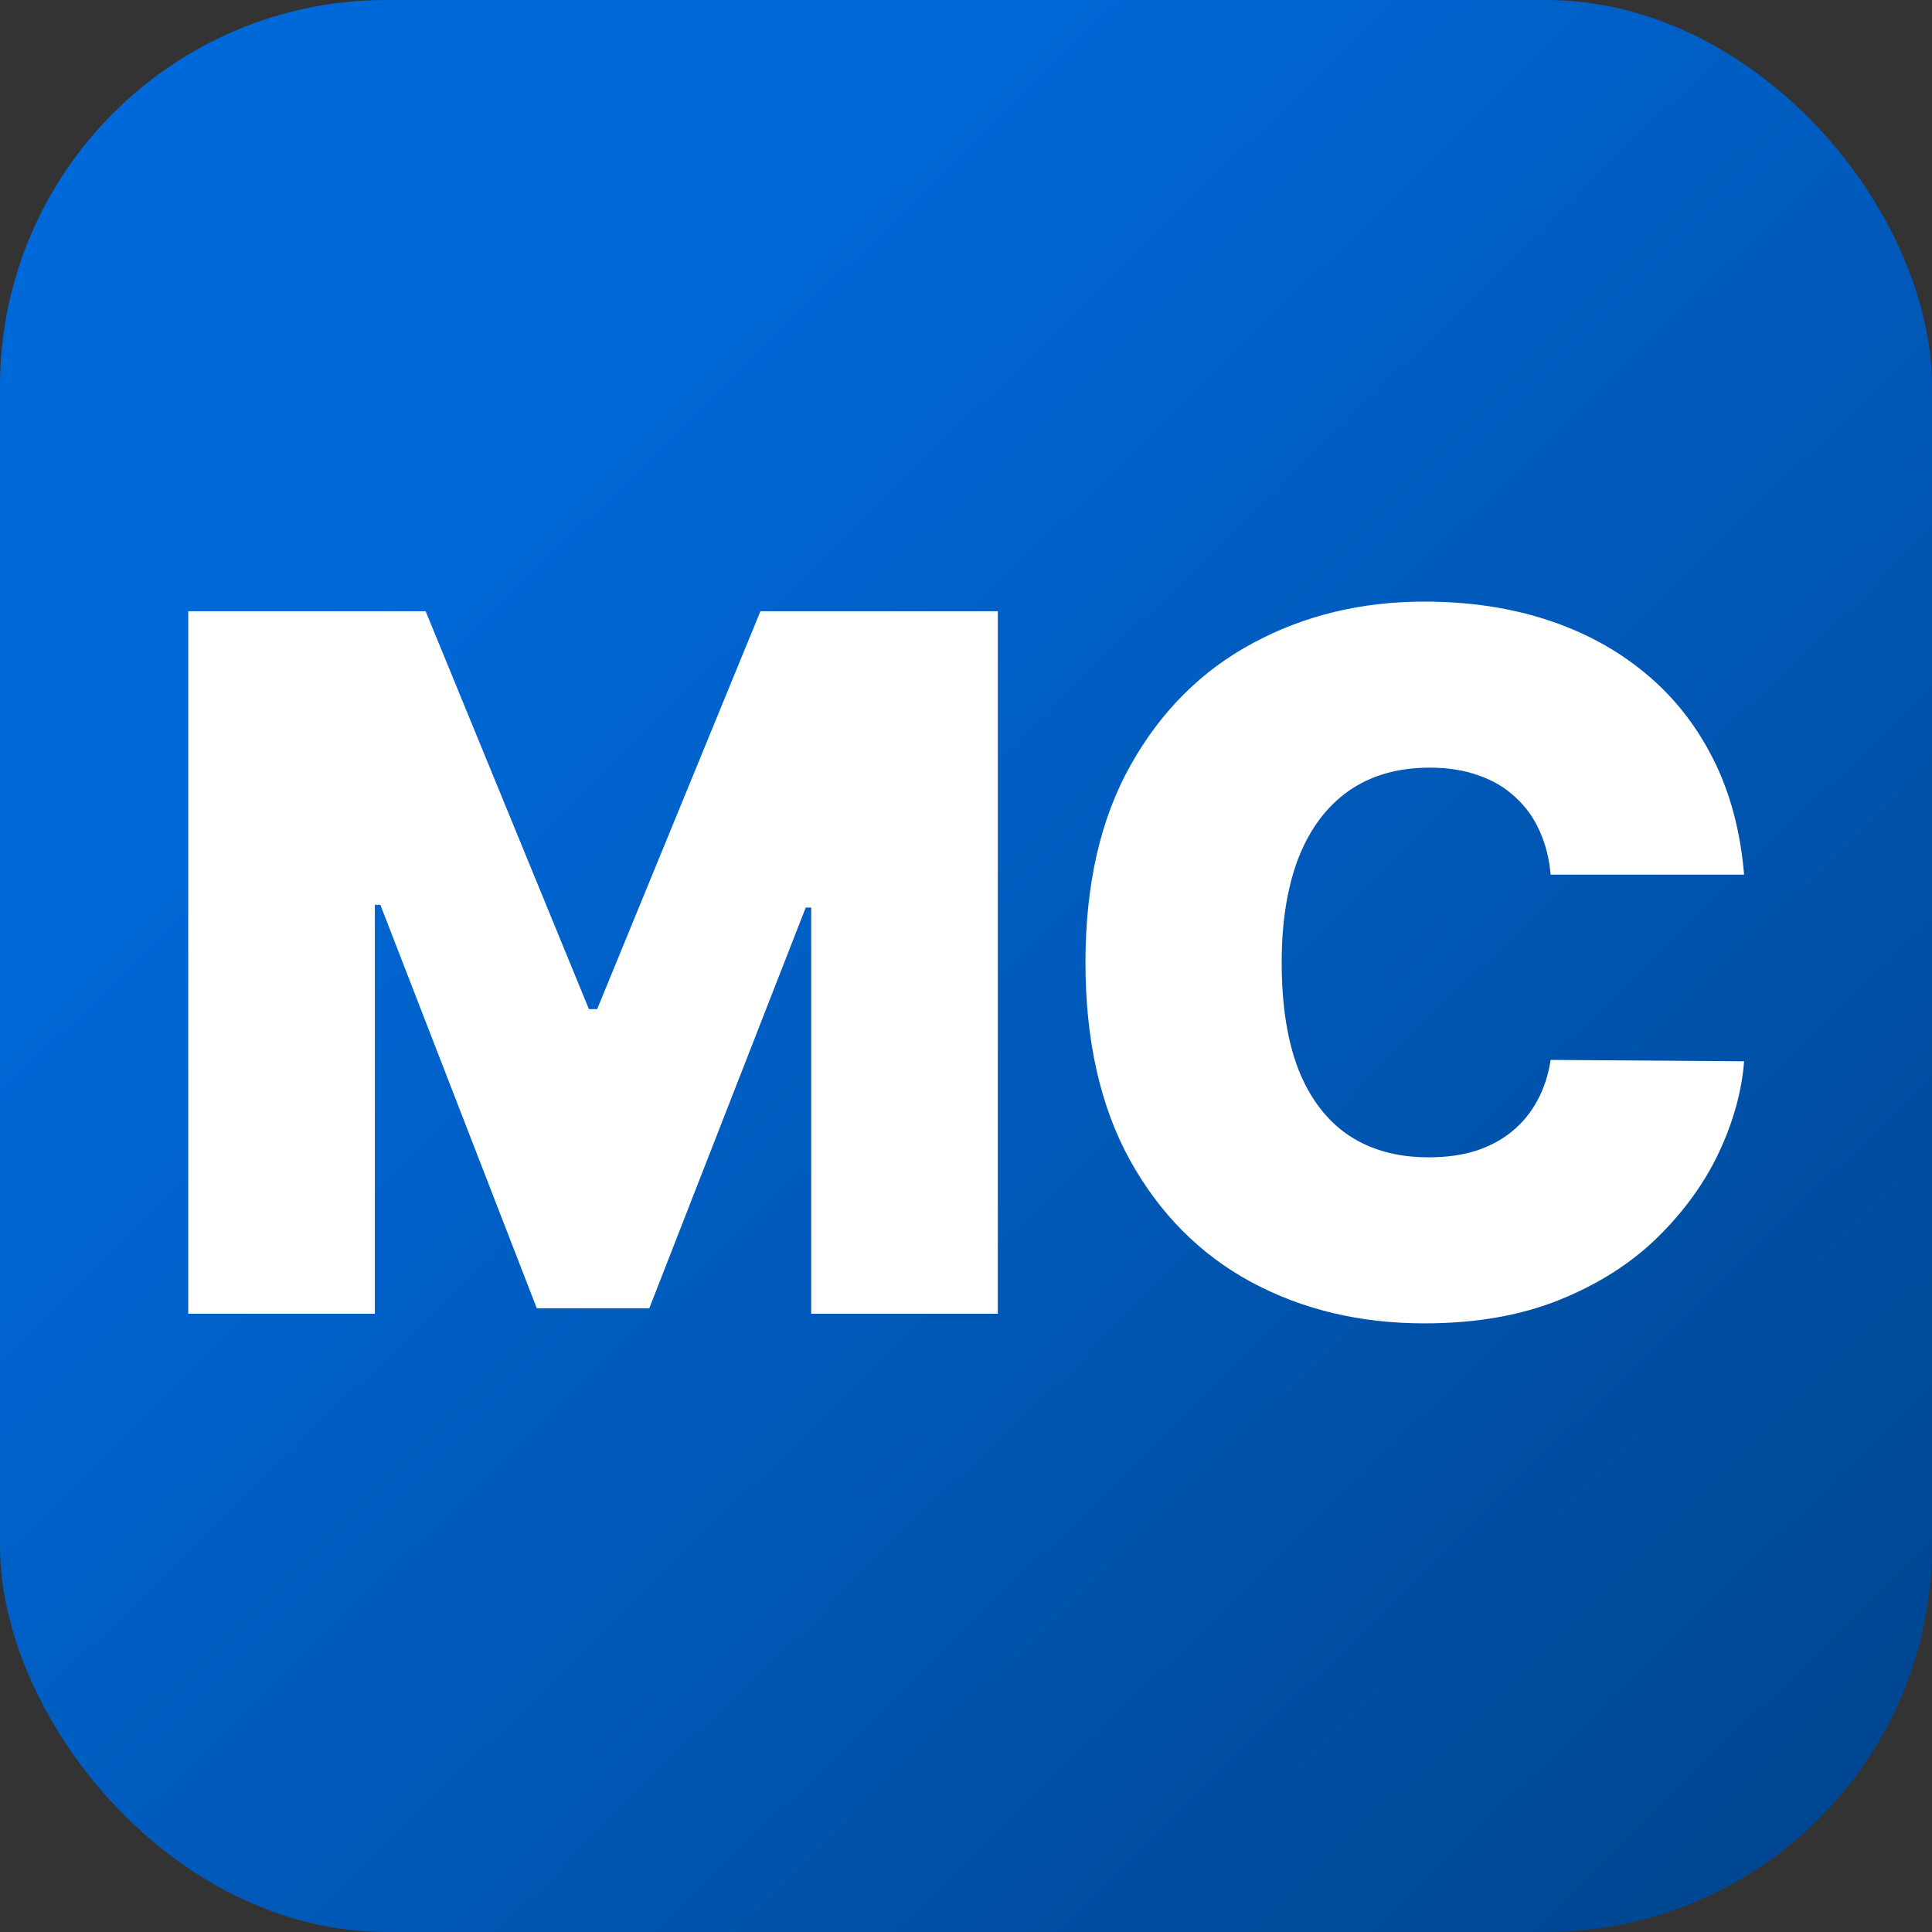 <svg width="500" height="500" viewBox="0 0 500 500" fill="none" xmlns="http://www.w3.org/2000/svg">
<rect x="0" y="0" width="500" height="500" fill="#333333" stroke="none"/>
<g clip-path="url(#clip0_1_10)">
<rect width="500" height="500" rx="100" fill="url(#paint0_linear_1_10)"/>
<path d="M48.719 158.182H110.153L152.412 261.165H154.543L196.801 158.182H258.236V340H209.94V234.886H208.52L168.037 338.58H138.918L98.435 234.176H97.014V340H48.719V158.182ZM451.373 226.364H401.302C400.947 222.221 400 218.462 398.461 215.089C396.982 211.715 394.91 208.815 392.247 206.388C389.643 203.903 386.476 202.009 382.748 200.707C379.019 199.345 374.787 198.665 370.052 198.665C361.766 198.665 354.753 200.677 349.012 204.702C343.33 208.726 339.009 214.497 336.05 222.013C333.15 229.53 331.7 238.556 331.7 249.091C331.7 260.218 333.18 269.54 336.139 277.056C339.157 284.513 343.507 290.136 349.189 293.924C354.871 297.653 361.707 299.517 369.697 299.517C374.254 299.517 378.338 298.955 381.949 297.83C385.559 296.647 388.696 294.96 391.359 292.77C394.022 290.58 396.183 287.946 397.84 284.869C399.556 281.732 400.71 278.21 401.302 274.304L451.373 274.659C450.781 282.353 448.621 290.195 444.892 298.185C441.164 306.116 435.867 313.455 429.001 320.202C422.195 326.89 413.761 332.276 403.699 336.36C393.638 340.444 381.949 342.486 368.632 342.486C351.941 342.486 336.967 338.905 323.71 331.744C310.511 324.582 300.065 314.047 292.371 300.138C284.736 286.23 280.919 269.214 280.919 249.091C280.919 228.849 284.825 211.804 292.637 197.955C300.45 184.046 310.985 173.54 324.243 166.438C337.5 159.277 352.297 155.696 368.632 155.696C380.114 155.696 390.678 157.264 400.326 160.401C409.973 163.538 418.436 168.125 425.716 174.162C432.996 180.14 438.855 187.508 443.294 196.268C447.733 205.027 450.426 215.059 451.373 226.364Z" fill="white"/>
</g>
<defs>
<linearGradient id="paint0_linear_1_10" x1="477.5" y1="471" x2="125" y2="110" gradientUnits="userSpaceOnUse">
<stop stop-color="#004691"/>
<stop offset="1" stop-color="#0069DA"/>
</linearGradient>
<clipPath id="clip0_1_10">
<rect width="500" height="500" fill="white"/>
</clipPath>
</defs>
</svg>
